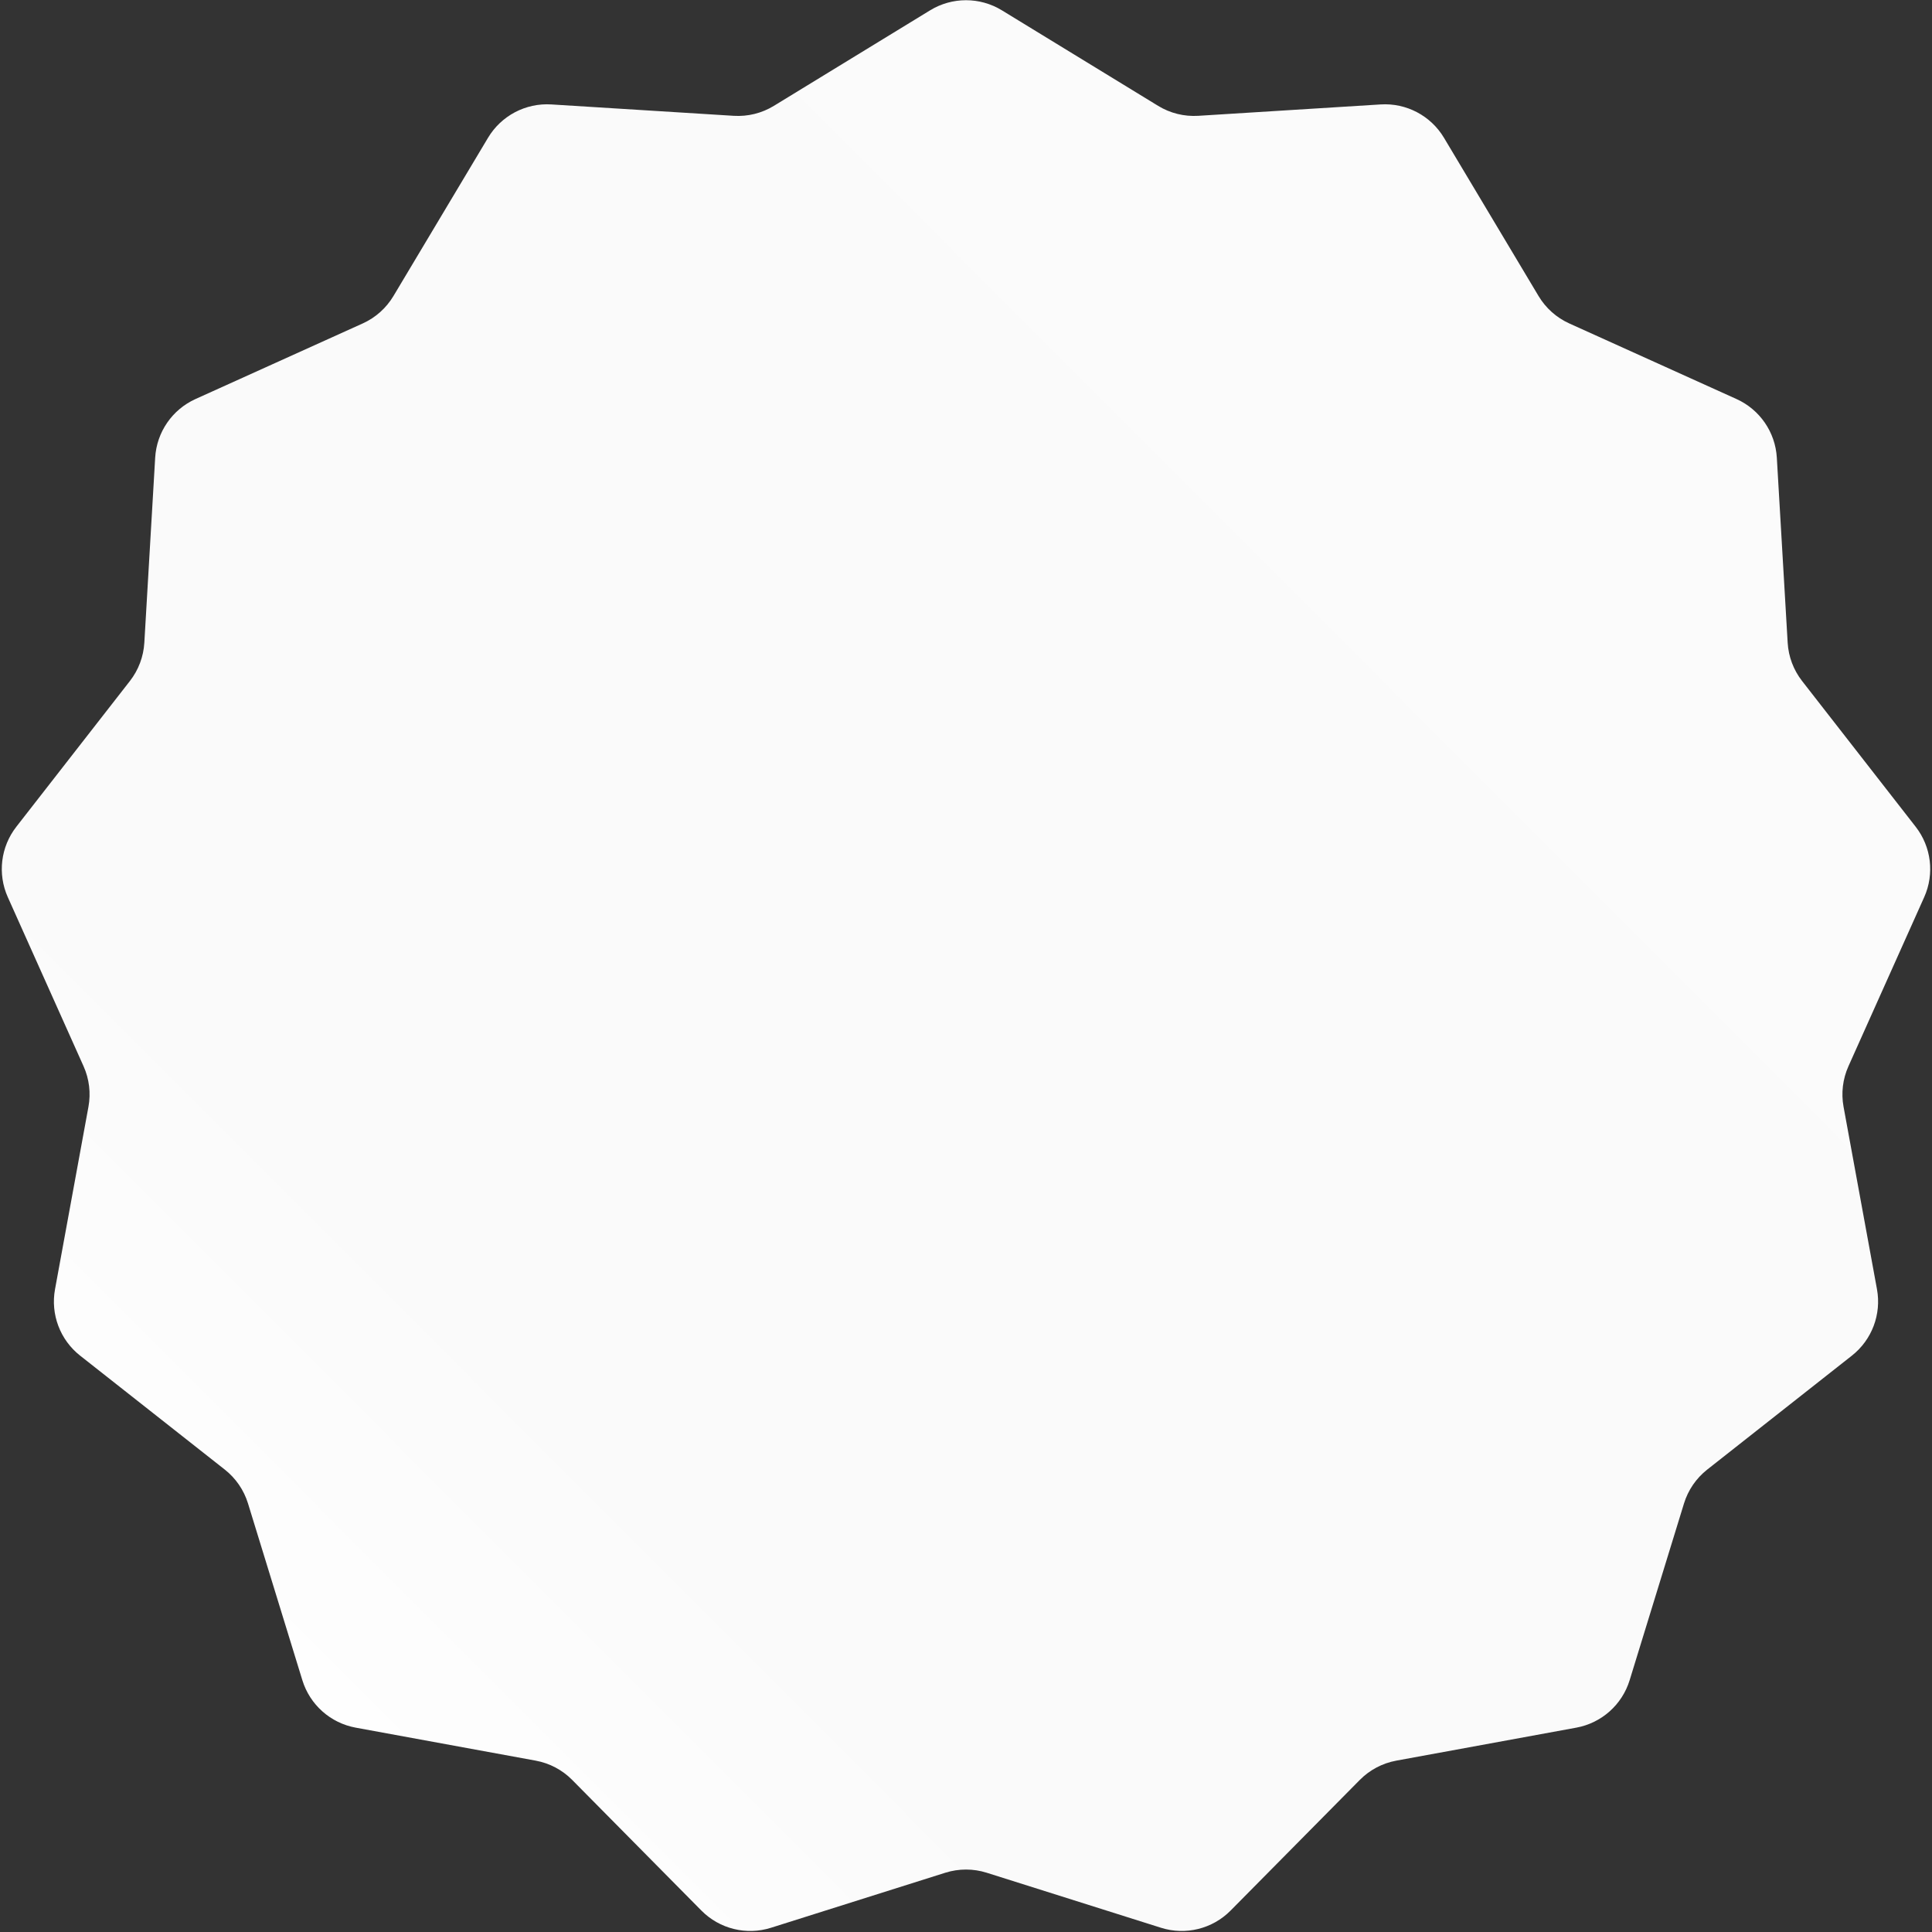 <?xml version="1.0" encoding="UTF-8"?> <svg xmlns="http://www.w3.org/2000/svg" width="831" height="831" viewBox="0 0 831 831" fill="none"><rect x="0" y="0" width="831" height="831" fill="#333333" stroke="none"/> <path d="M400.069 4.435C409.541 -1.356 421.459 -1.356 430.931 4.435L498.135 45.528C503.316 48.696 509.347 50.193 515.408 49.814L593.858 44.918C604.905 44.229 615.413 49.765 621.091 59.266L661.775 127.338C664.872 132.519 669.48 136.629 674.98 139.116L746.913 171.636C756.934 176.167 763.614 185.881 764.257 196.859L768.921 276.459C769.272 282.444 771.433 288.181 775.118 292.91L823.981 355.615C830.711 364.251 832.12 375.899 827.644 385.891L795.057 458.623C792.61 464.084 791.877 470.16 792.956 476.047L807.332 554.526C809.308 565.313 805.154 576.307 796.539 583.093L734.304 632.113C729.58 635.835 726.102 640.907 724.334 646.656L700.947 722.703C697.704 733.249 688.861 741.114 678.008 743.103L600.579 757.297C594.621 758.389 589.141 761.285 584.882 765.592L529.317 821.774C521.516 829.661 509.958 832.521 499.38 829.181L424.406 805.508C418.61 803.678 412.39 803.678 406.594 805.508L331.62 829.181C321.042 832.521 309.484 829.661 301.683 821.774L246.118 765.592C241.859 761.285 236.379 758.389 230.421 757.297L152.992 743.103C142.139 741.114 133.296 733.249 130.053 722.703L106.666 646.656C104.898 640.907 101.42 635.835 96.696 632.113L34.461 583.093C25.846 576.307 21.692 565.313 23.668 554.526L38.044 476.047C39.123 470.16 38.39 464.084 35.943 458.623L3.356 385.891C-1.12 375.899 0.289 364.251 7.019 355.615L55.882 292.91C59.567 288.181 61.728 282.444 62.079 276.459L66.743 196.859C67.386 185.881 74.066 176.167 84.087 171.636L156.02 139.116C161.52 136.629 166.128 132.519 169.225 127.338L209.909 59.266C215.587 49.765 226.095 44.229 237.142 44.918L315.592 49.814C321.653 50.193 327.684 48.696 332.865 45.528L400.069 4.435Z" fill="url(#paint0_linear_196_160)"></path> <defs> <linearGradient id="paint0_linear_196_160" x1="881.189" y1="-82.682" x2="67.294" y2="729.8" gradientUnits="userSpaceOnUse"> <stop stop-color="#FBFBFB"></stop> <stop offset="0.814" stop-color="#FAFAFA"></stop> <stop offset="1" stop-color="white"></stop> </linearGradient> </defs> </svg> 